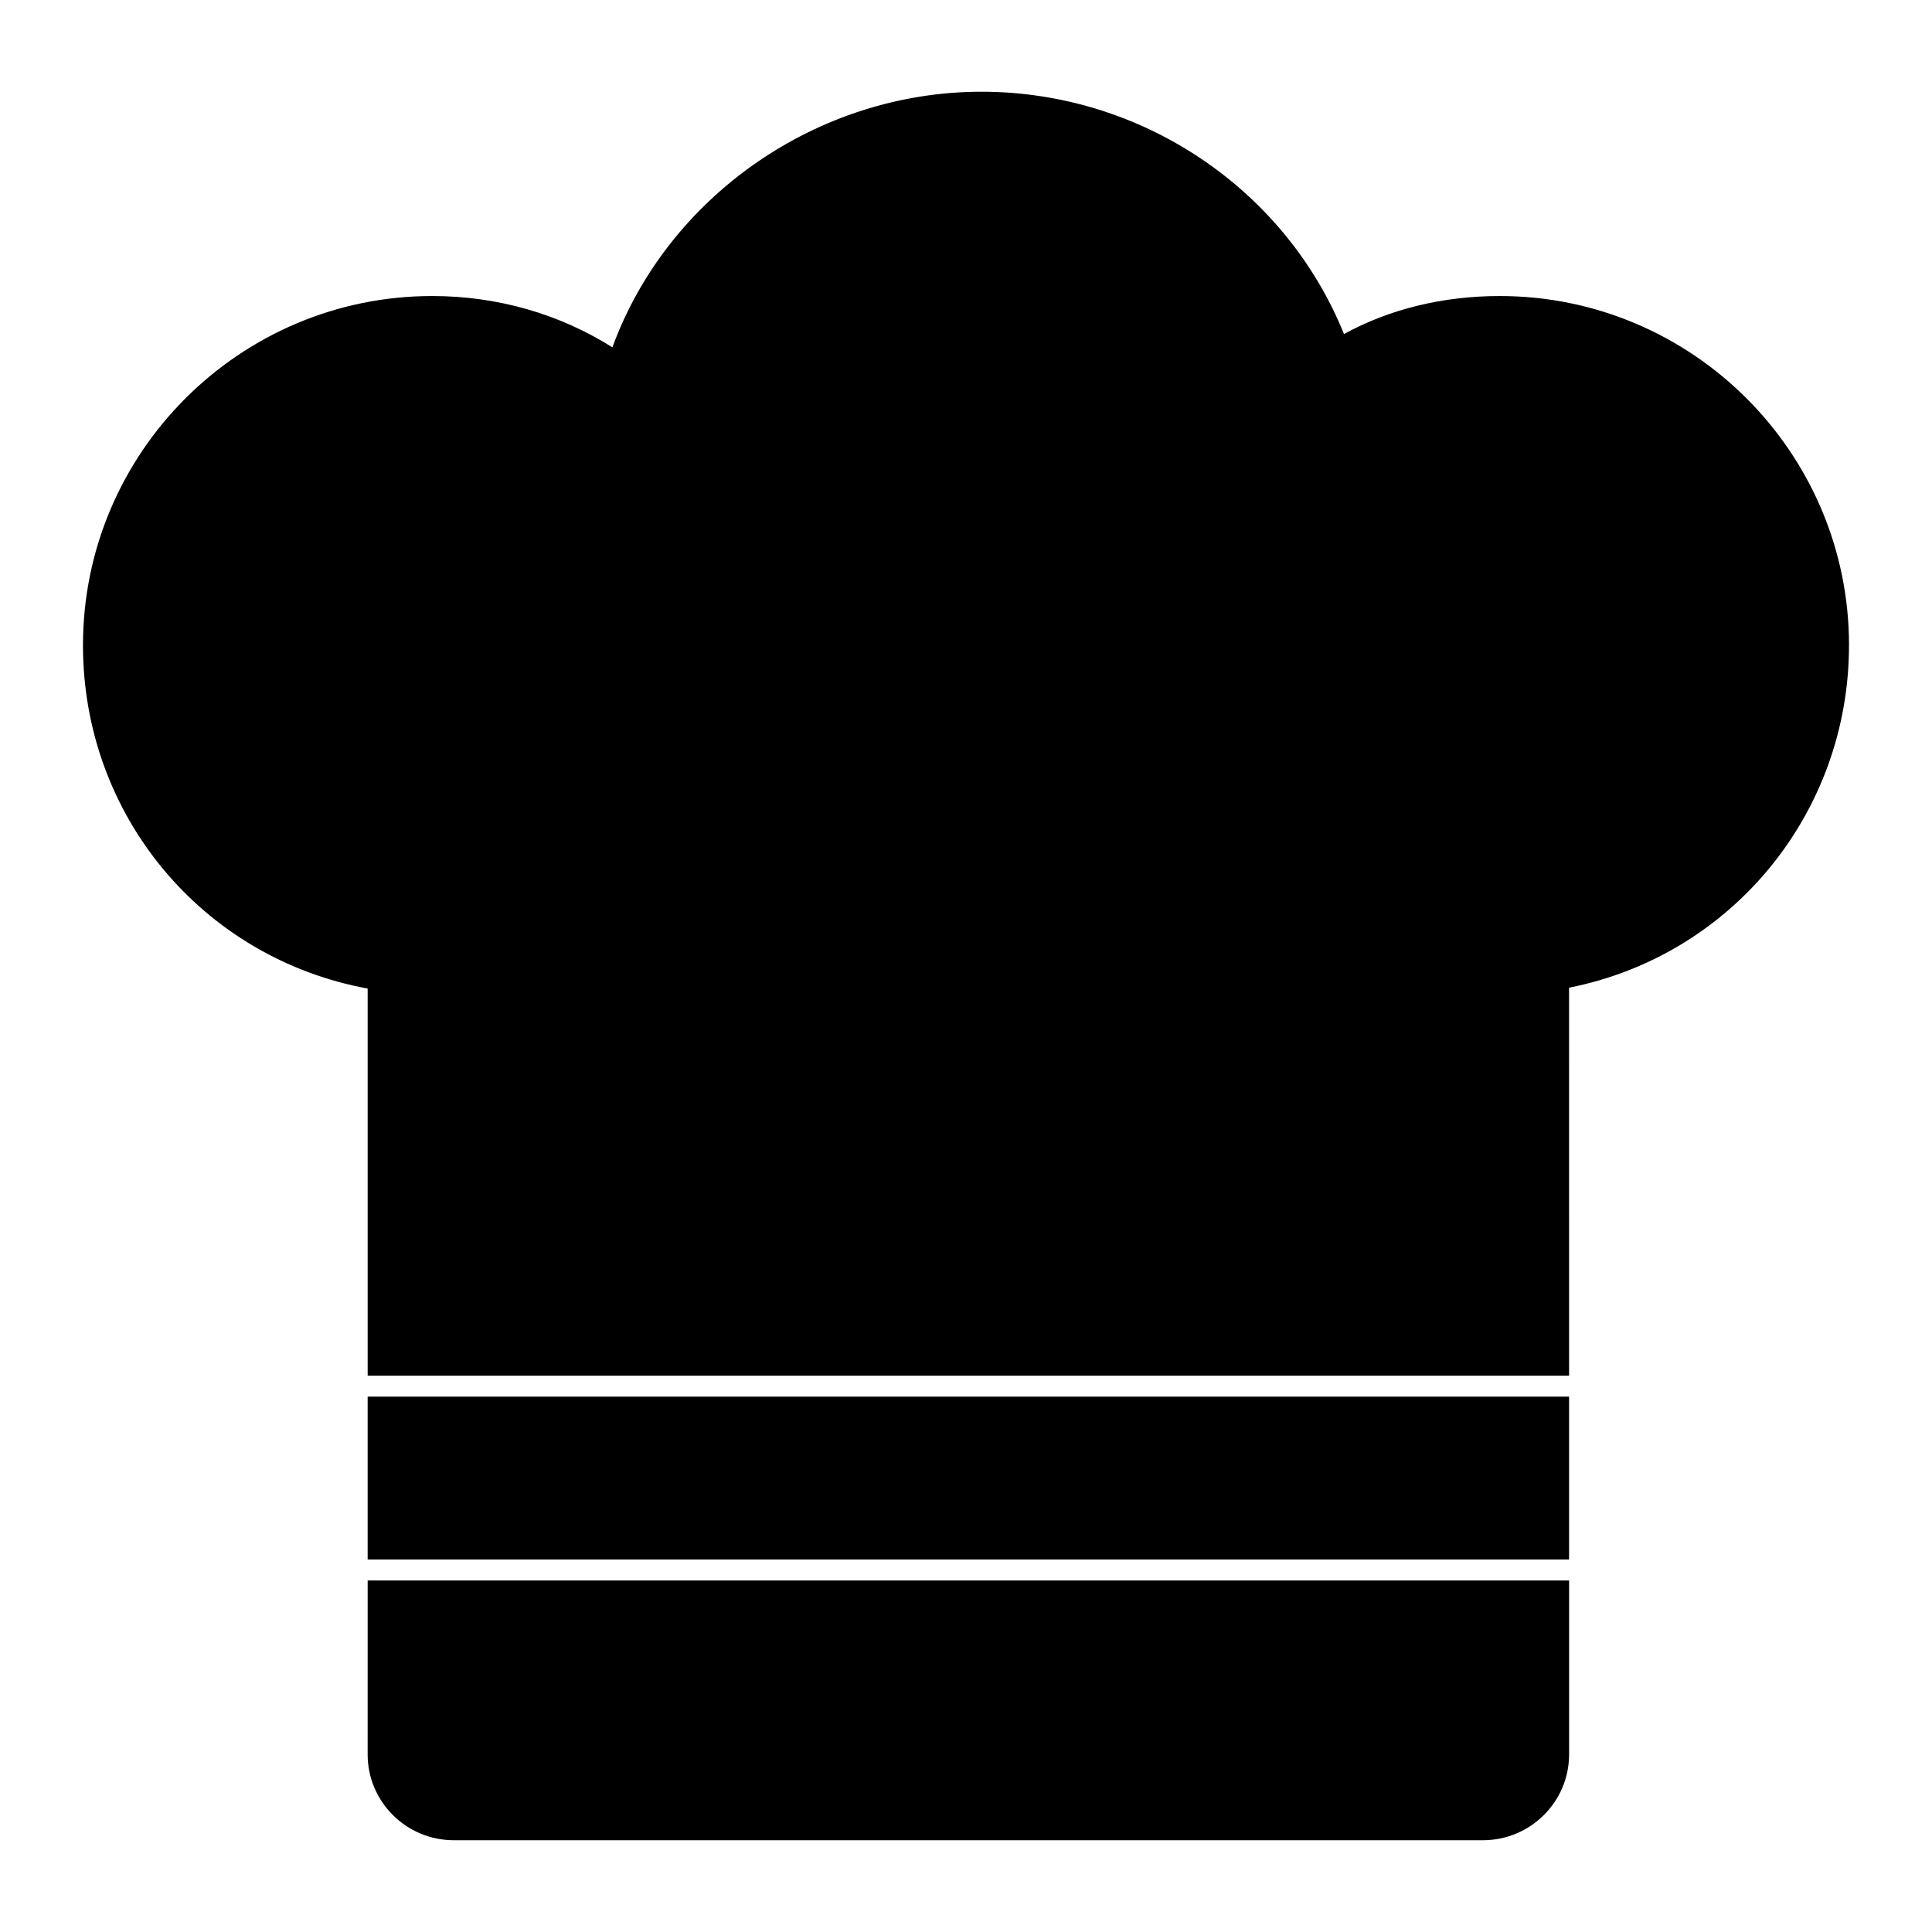 <?xml version="1.0" encoding="UTF-8"?>
<!-- Uploaded to: ICON Repo, www.iconrepo.com, Generator: ICON Repo Mixer Tools -->
<svg fill="#000000" width="800px" height="800px" version="1.1" viewBox="144 144 512 512" xmlns="http://www.w3.org/2000/svg">
 <g>
  <path d="m634.01 315.01c0-51.039-41.52-92.559-92.559-92.559-15.07 0-29.266 3.477-41.281 10.074-15.574-38.543-53.754-64.215-96.059-64.215-43.461 0-83.164 27.672-97.82 67.734-14.145-8.906-30.57-13.594-47.742-13.594-51.039 0-92.559 41.52-92.559 92.559 0 45.023 31.586 82.898 75.445 90.969v102.59h318.39l-0.008-102.82c43.129-8.52 74.188-46.305 74.188-90.738"/>
  <path d="m241.43 608.95c0 12.535 10.238 22.73 22.828 22.73h272.74c12.582 0 22.828-10.195 22.828-22.73v-46.105h-318.39z"/>
  <path d="m241.43 514.12h318.39v43.164h-318.39z"/>
 </g>
</svg>